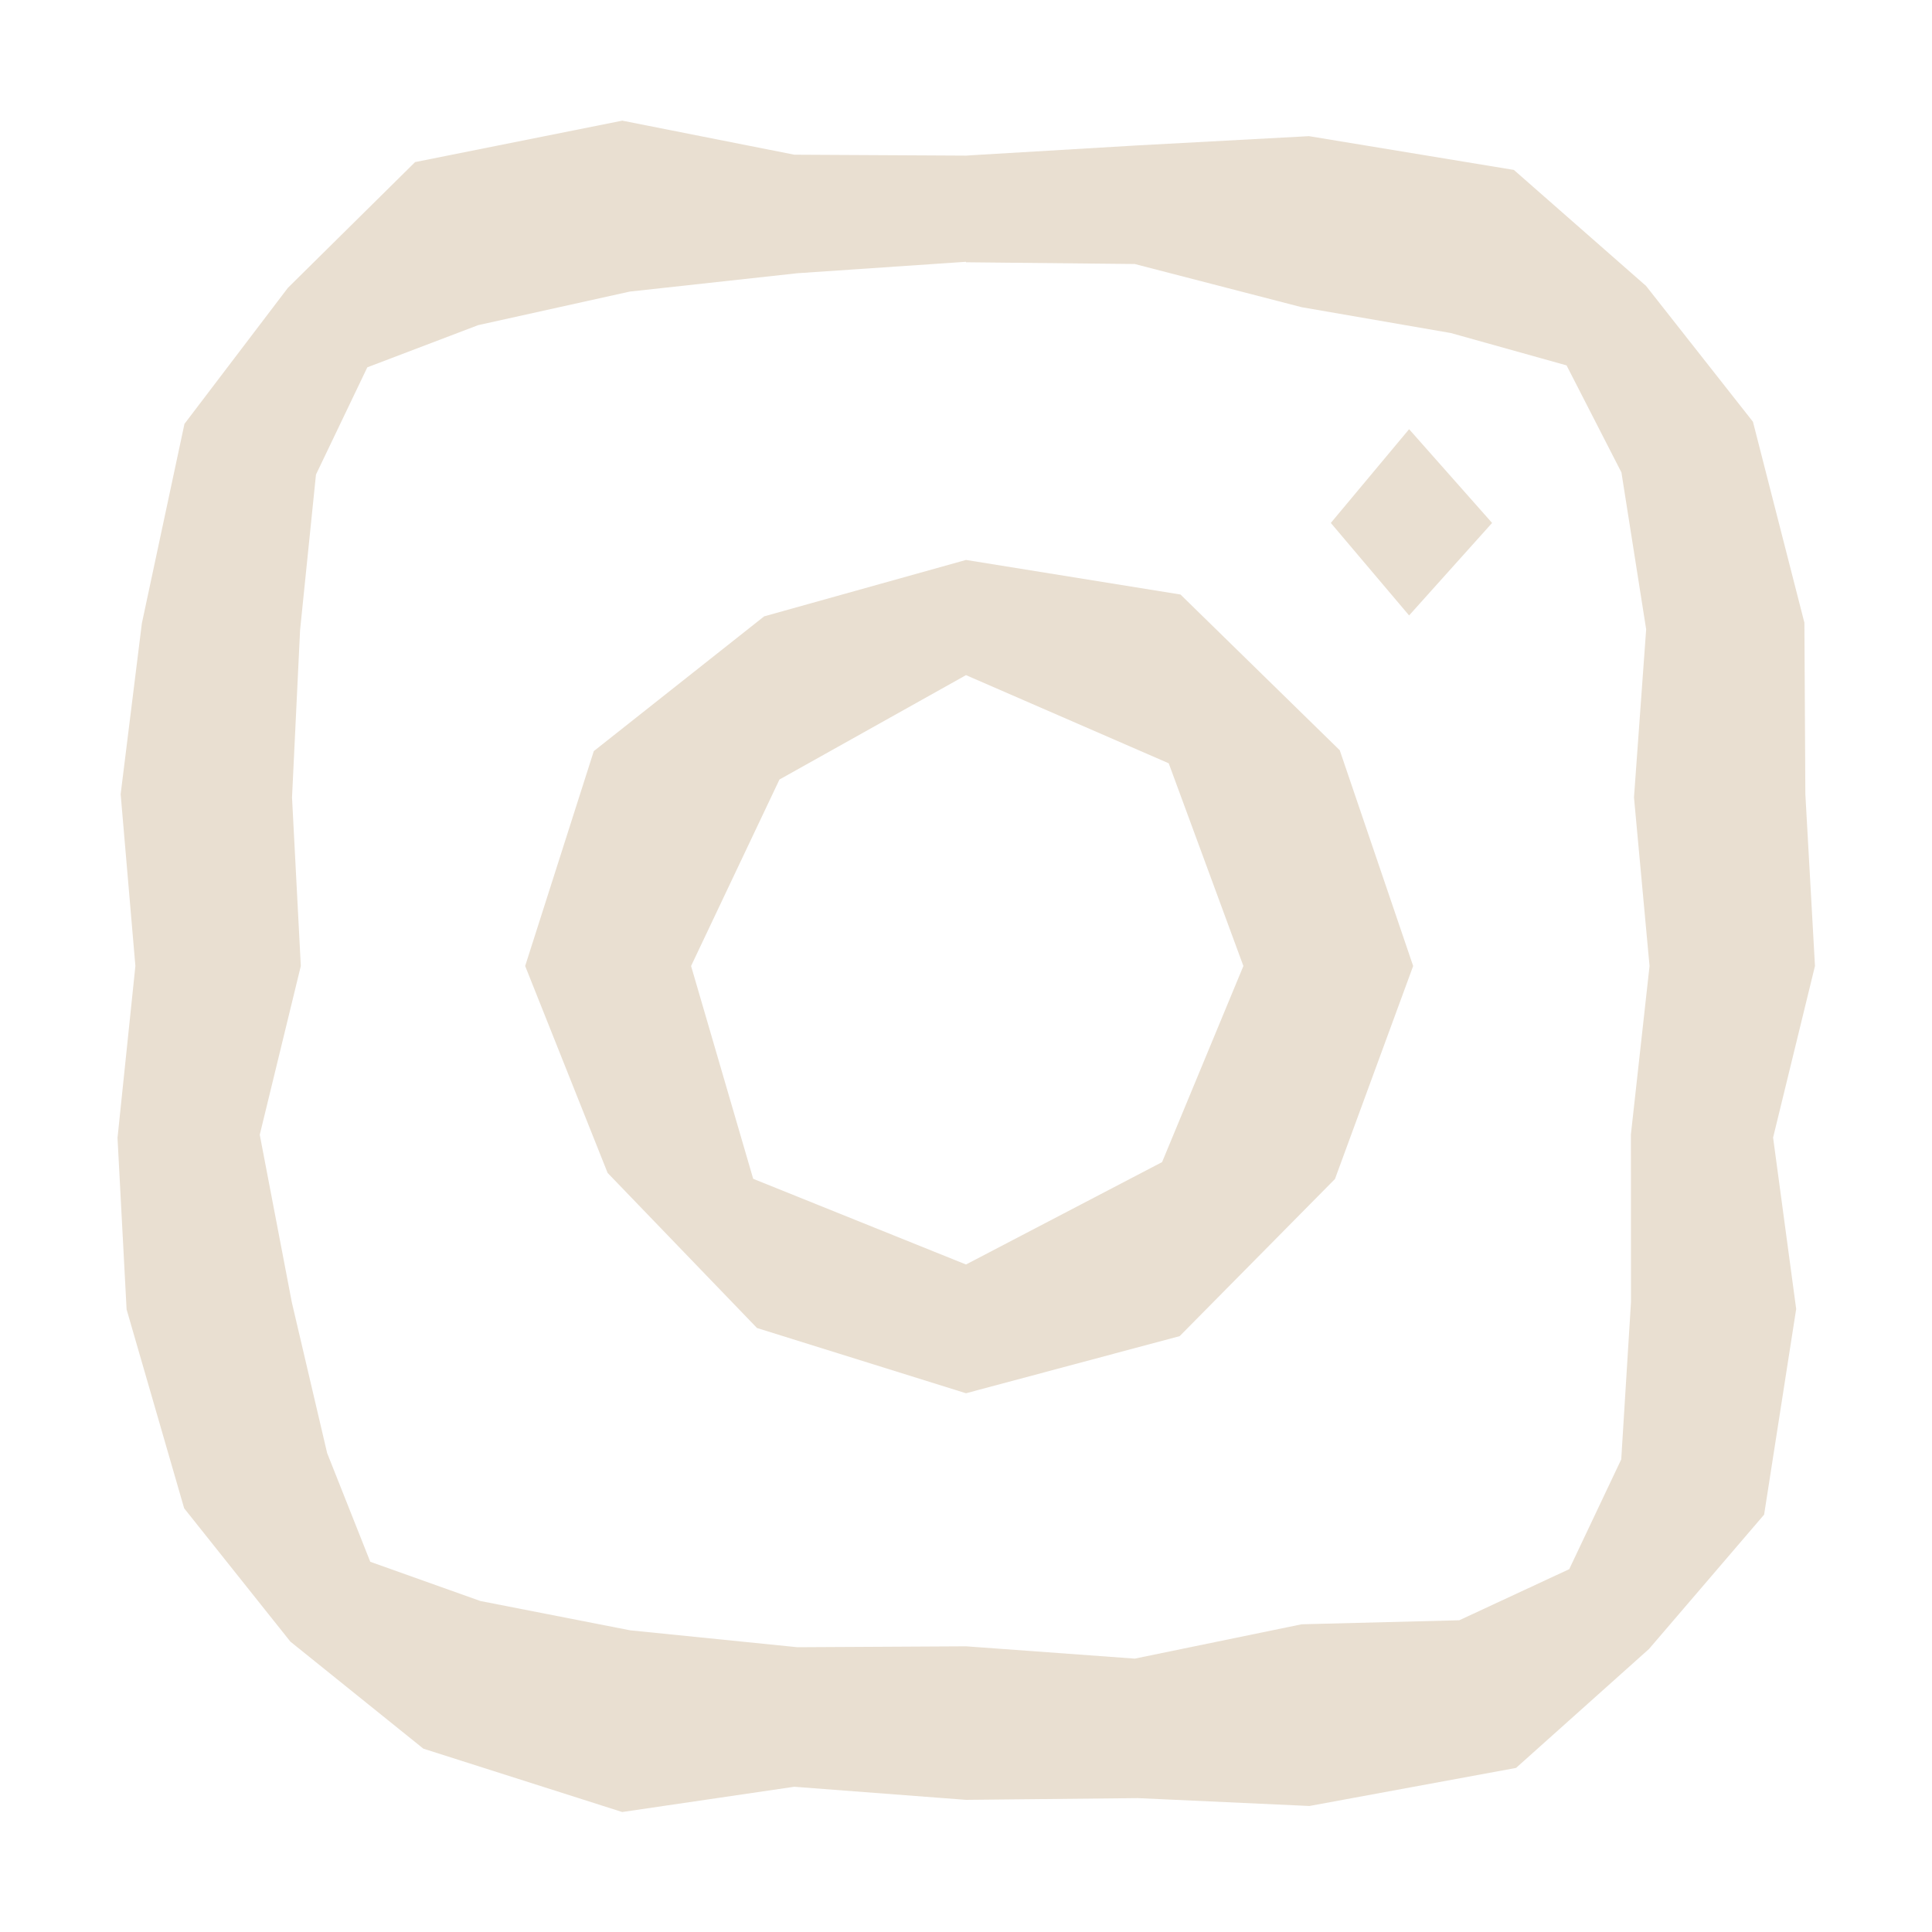 <svg version="1.1" xmlns="http://www.w3.org/2000/svg" xmlns:xlink="http://www.w3.org/1999/xlink" x="0px" y="0px"
     width="40px" height="40px" viewBox="0 0 40 40" enable-background="new 0 0 40 40" xml:space="preserve">
				<path fill="#E9DFD1" d="M20,5.43l3.493,0.036l3.455,0.894l3.09,0.535l2.396,0.67l1.136,2.216l0.512,3.248
					l-0.252,3.481L34.152,20l-0.386,3.488l0.002,3.467l-0.202,3.26l-1.077,2.273l-2.276,1.058l-3.263,0.083
					l-3.456,0.711L20,34.085l-3.49,0.019l-3.463-0.35l-3.102-0.607L7.666,32.335l-0.893-2.251l-0.731-3.12
					l-0.664-3.47L6.228,20l-0.182-3.49l0.167-3.467l0.329-3.218l1.063-2.22l2.294-0.873l3.139-0.695l3.471-0.38
					L20,5.42 M20,3.222l-3.553-0.019L12.884,2.498L8.594,3.356L5.96,5.96L3.819,8.776l-0.882,4.13l-0.439,3.536
					L2.803,20l-0.37,3.559l0.188,3.551l1.192,4.118l2.199,2.76l2.753,2.216l4.117,1.312l3.562-0.523L20,37.264
					l3.556-0.036l3.554,0.163l4.278-0.788l2.752-2.462l2.384-2.782l0.664-4.258l-0.478-3.549L37.577,20l-0.199-3.557
					l-0.02-3.551l-1.065-4.16l-2.213-2.812l-2.737-2.402l-4.242-0.699l-3.546,0.191l-3.436,0.204L20,3.222z"/>
    <path fill="#E9DFD1" d="M20,11.593l-4.179,1.168l-3.527,2.79L10.873,20l1.707,4.284l3.093,3.211L20,28.846
					l4.424-1.183l3.215-3.253l1.619-4.41l-1.52-4.467l-3.297-3.224L20,11.593z M20,26.18l-4.406-1.774L14.308,20
					l1.83-3.861L20,13.978l4.197,1.825L25.743,20l-1.683,4.06L20,26.18z"/>
    <path fill="#E9DFD1" d="M30.892,10.827l-1.718,1.915l-1.621-1.915l1.621-1.941L30.892,10.827z"/>
</svg>
